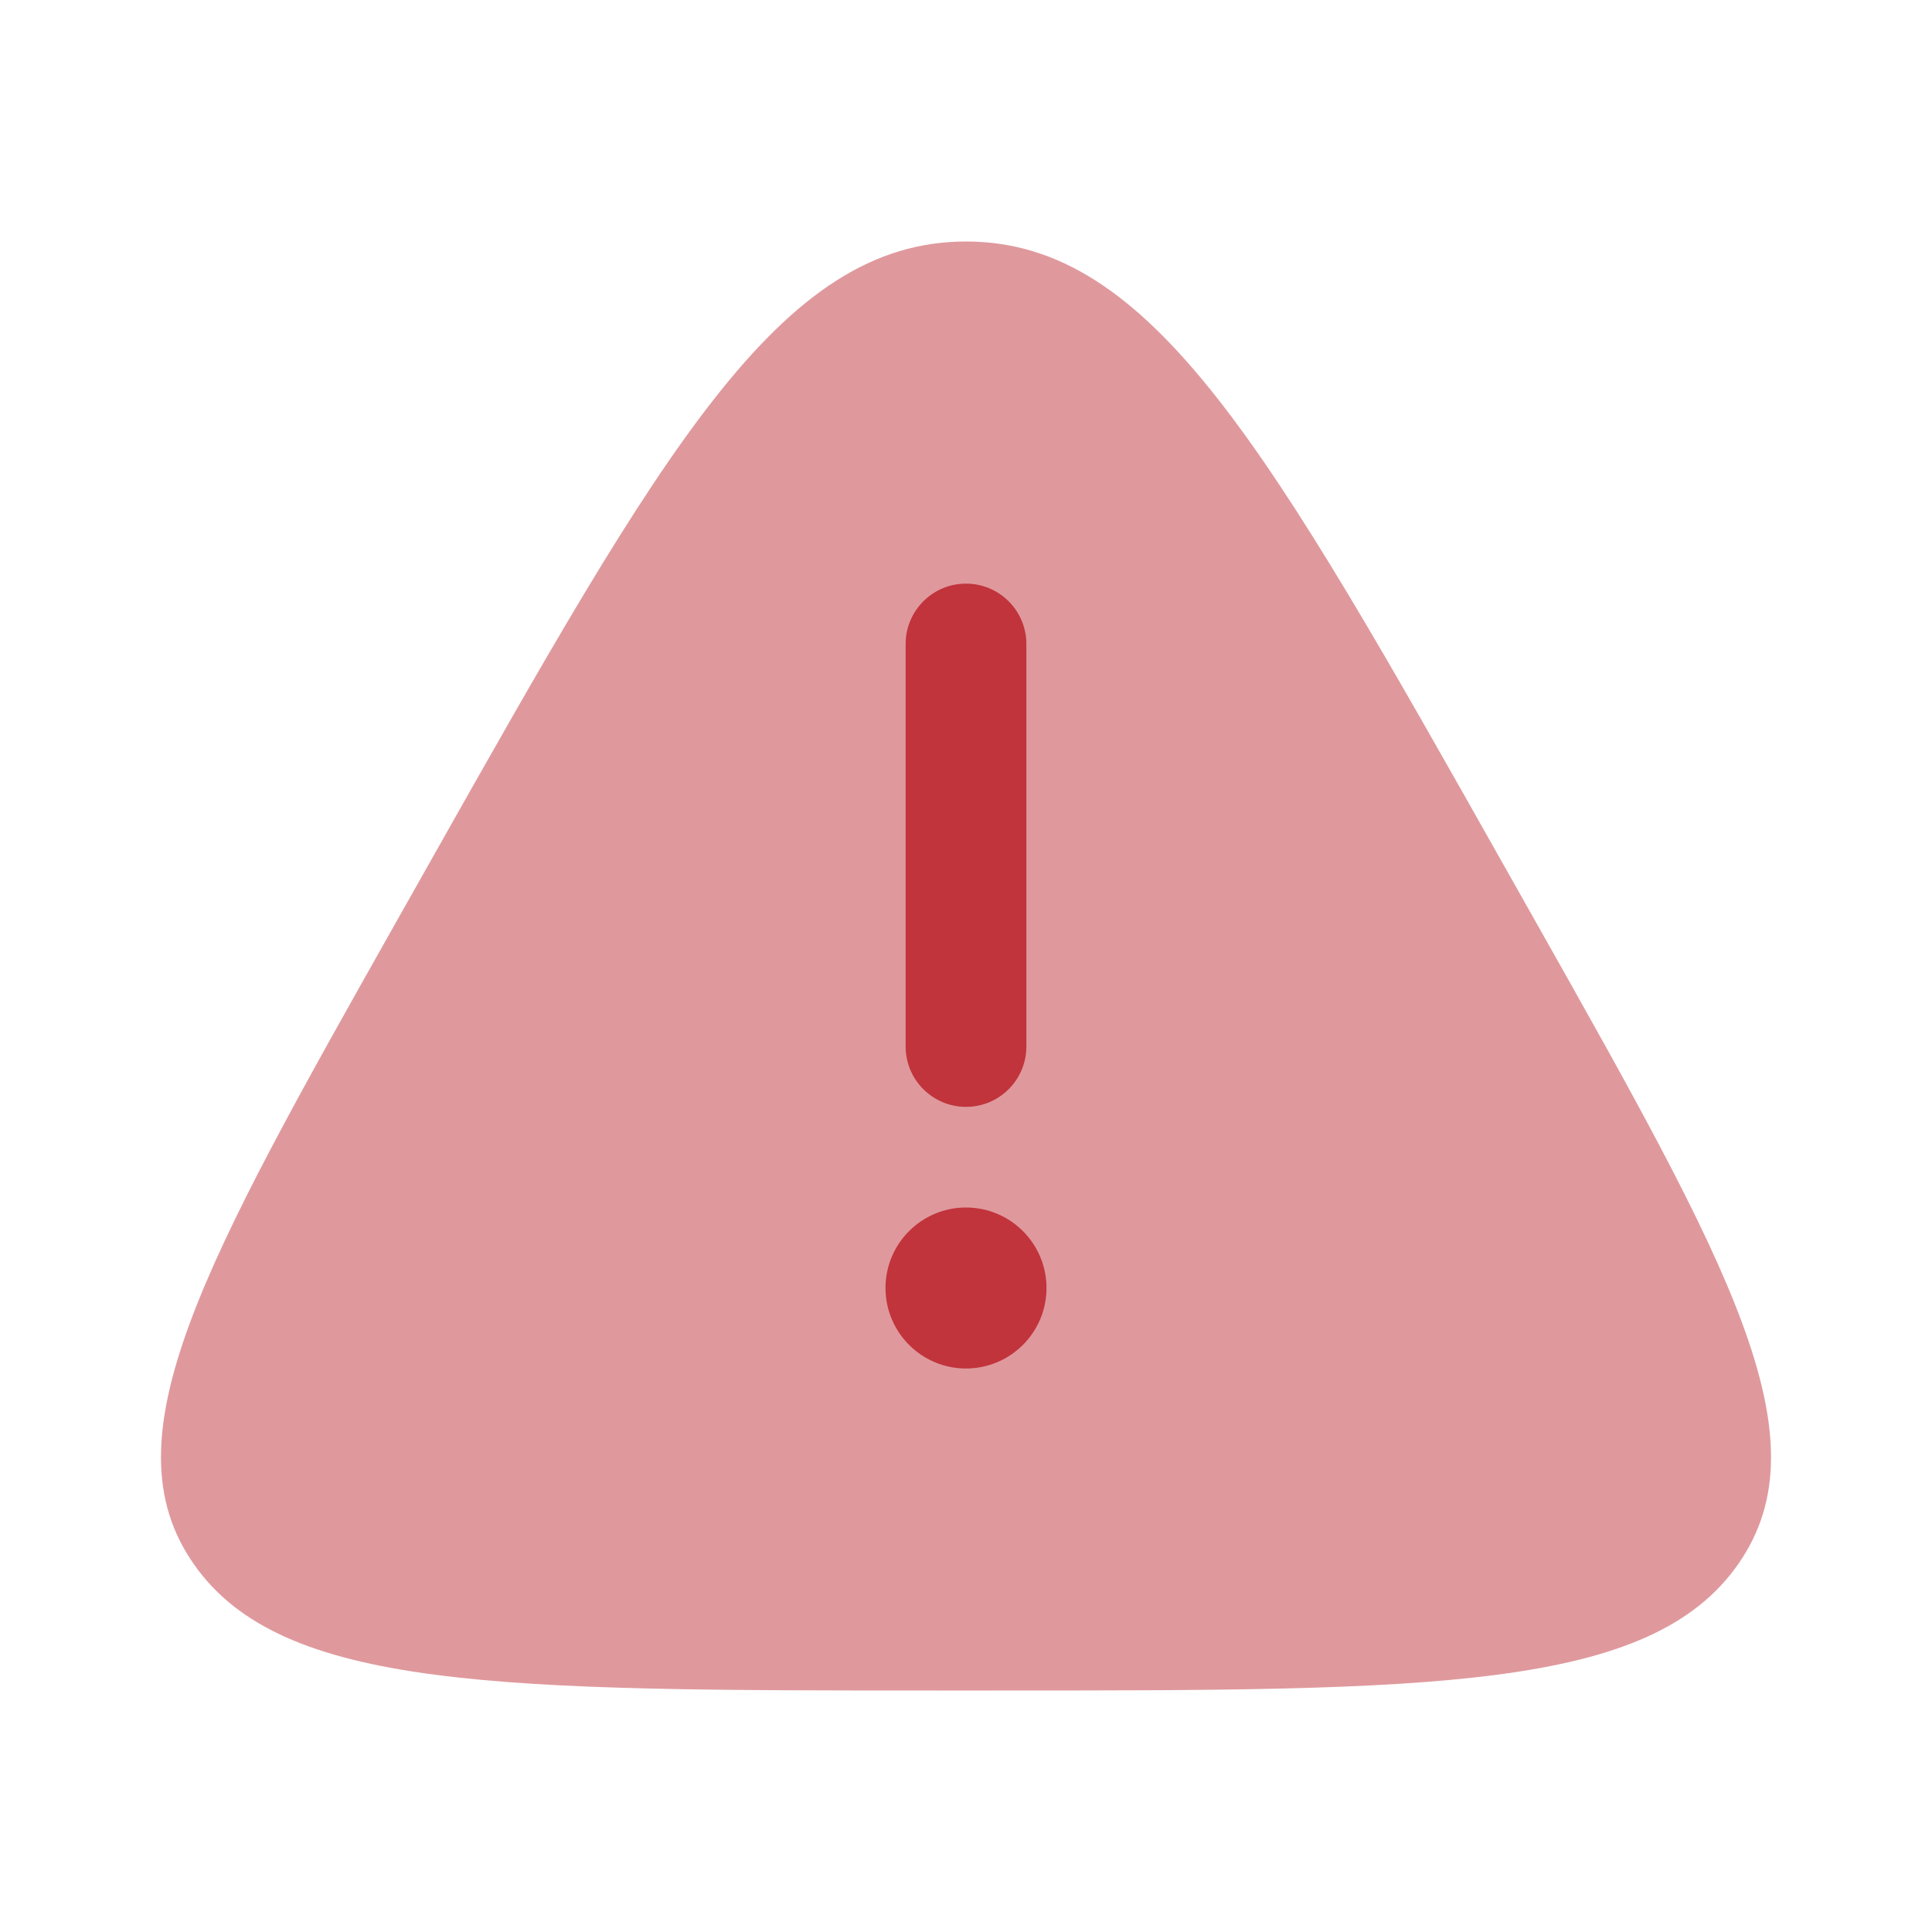<!DOCTYPE svg PUBLIC "-//W3C//DTD SVG 1.1//EN" "http://www.w3.org/Graphics/SVG/1.1/DTD/svg11.dtd">
<!-- Uploaded to: SVG Repo, www.svgrepo.com, Transformed by: SVG Repo Mixer Tools -->
<svg width="800px" height="800px" viewBox="0 0 24 24" fill="none" xmlns="http://www.w3.org/2000/svg">
<g id="SVGRepo_bgCarrier" stroke-width="0"/>
<g id="SVGRepo_tracerCarrier" stroke-linecap="round" stroke-linejoin="round"/>
<g id="SVGRepo_iconCarrier"> <path opacity="0.5" d="M12 3C9.689 3 8.23 5.587 5.312 10.761L4.948 11.406C2.523 15.706 1.31 17.856 2.406 19.428C3.502 21 6.214 21 11.636 21H12.364C17.786 21 20.498 21 21.594 19.428C22.69 17.856 21.477 15.706 19.052 11.406L18.688 10.761C15.77 5.587 14.311 3 12 3Z" fill="#C1343C"/> <path d="M12 7.25C12.414 7.25 12.75 7.586 12.75 8V13C12.75 13.414 12.414 13.75 12 13.75C11.586 13.75 11.25 13.414 11.25 13V8C11.25 7.586 11.586 7.25 12 7.25Z" fill="#C1343C"/> <path d="M12 17C12.552 17 13 16.552 13 16C13 15.448 12.552 15 12 15C11.448 15 11 15.448 11 16C11 16.552 11.448 17 12 17Z" fill="#C1343C"/> </g>
</svg>